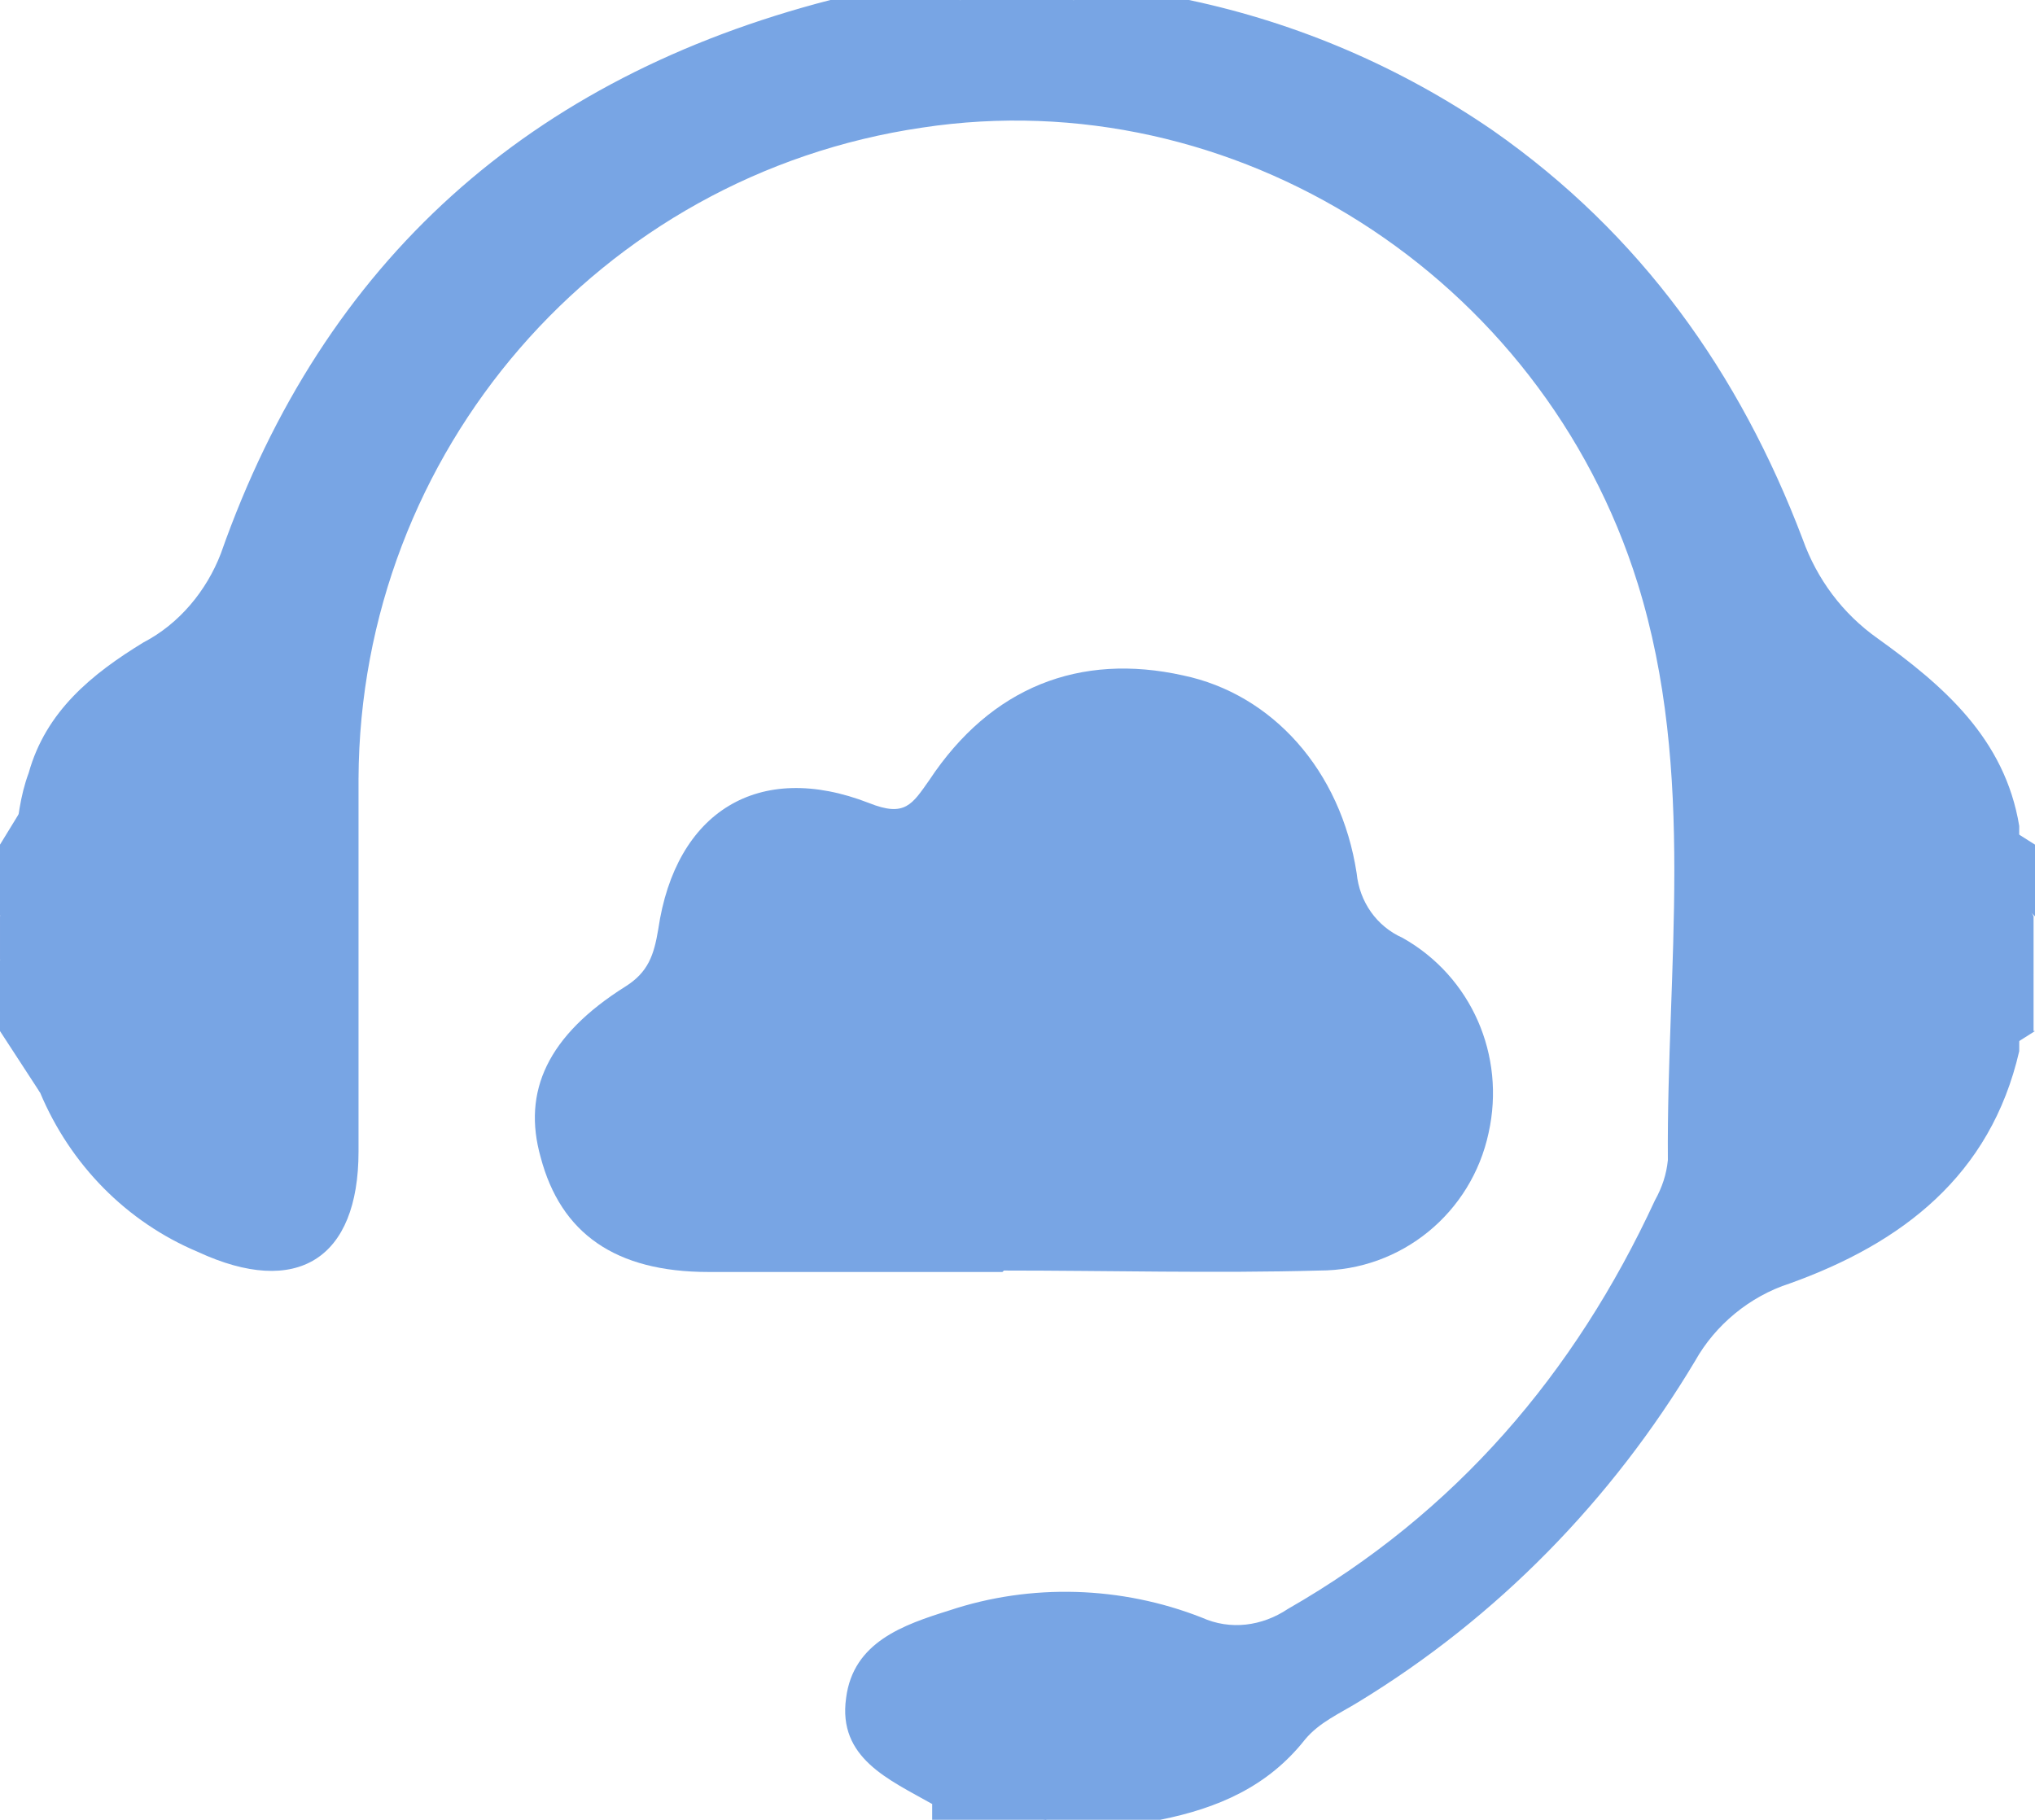 <?xml version="1.0" encoding="UTF-8"?>
<svg id="_レイヤー_1" data-name="レイヤー 1" xmlns="http://www.w3.org/2000/svg" version="1.1" viewBox="0 0 141.9 126.9">
  <defs>
    <style>
      .cls-1 {
        fill: #78a5e4;
        stroke-width: 0px;
      }
    </style>
  </defs>
  <g id="_レイヤー_2" data-name="レイヤー 2">
    <g id="_レイヤー_1-2" data-name="レイヤー 1-2">
      <path class="cls-1" d="M140,57.7l1.9,1.2v5c-1.9-1.7-2.3-3.8-1.9-6.2Z"/>
      <path class="cls-1" d="M141.9,71.9l-1.9,1.2c-.5-2,.3-4,1.8-5.2v4Z"/>
      <path class="cls-1" d="M65,125.8c-3-1.7-6.6-3.2-6-7.4.5-3.9,4-5.1,7.2-6.1,5.7-1.9,12-1.7,17.6.5,2,.9,4.2.6,6-.6,11.7-6.7,20-16.4,25.6-28.5.5-.9.8-1.8.9-2.8-.1-13.4,2-27-2.1-40.2-6.7-21.5-28.2-35.1-49.9-31.8-22.5,3.3-39.2,22.6-39.3,45.4v26c0,7.5-4.3,10.2-11.2,7-5-2.1-8.9-6.1-11-11.1-1.6-2.9-1.8-6.2-2.8-9.3v-3c1.3-3.2.8-6.8,2-10,1.2-4.3,4.4-6.9,8-9.1,2.5-1.3,4.4-3.6,5.4-6.2C22.6,18.1,37,5.4,57.9,0h9c2.6.8,5.4.8,8,0h8c7.6,1.6,14.8,4.7,21.2,9.1,10.3,7.2,17.2,16.9,21.6,28.5,1,2.8,2.8,5.2,5.2,6.9,4.6,3.3,8.9,7,9.9,13.1,0,2.1-.1,4.3,1,6.3v4c-1,1.7-1,3.5-1,5.4-2,8.7-8.2,13.4-16,16.2-2.8.9-5.2,2.9-6.6,5.4-5.8,9.7-13.8,17.9-23.5,23.8-1.3.8-2.7,1.4-3.7,2.6-2.6,3.3-6.1,4.8-10.1,5.6h-8c-2.6-.7-5.3-1.1-8-1.1Z"/>
      <path class="cls-1" d="M0,58.9l3-4.9c-.7,3.4-1,6.9-3,9.9v-5Z"/>
      <path class="cls-1" d="M0,66.9c2,2.8,2.3,6.1,2.8,9.3l-2.8-4.3v-5Z"/>
      <path class="cls-1" d="M65,125.8c3-2,5.4,0,8,1.1h-8v-1.1Z"/>
      <path class="cls-1" d="M74.9,0c-2.4,1.5-5.6,1.5-8,0h8Z"/>
      <path class="cls-1" d="M69.9,88.7c-6.8,0-13.7,0-20.5,0-6.5,0-10.3-2.7-11.7-8-1.3-4.6.5-8.5,5.9-11.9,1.6-1,2-2.2,2.3-4,1.2-8.2,7-11.8,14.7-8.8,2.5,1,3,.1,4.2-1.6,4.3-6.5,10.5-8.9,17.7-7.3,6.2,1.3,11,6.6,12.1,13.8.2,2,1.4,3.7,3.2,4.5,4.8,2.7,7.2,8.2,6,13.6-1.2,5.6-6.1,9.6-11.8,9.6-7.3.2-14.7,0-22,0h0Z"/>
    </g>
  </g>
</svg>